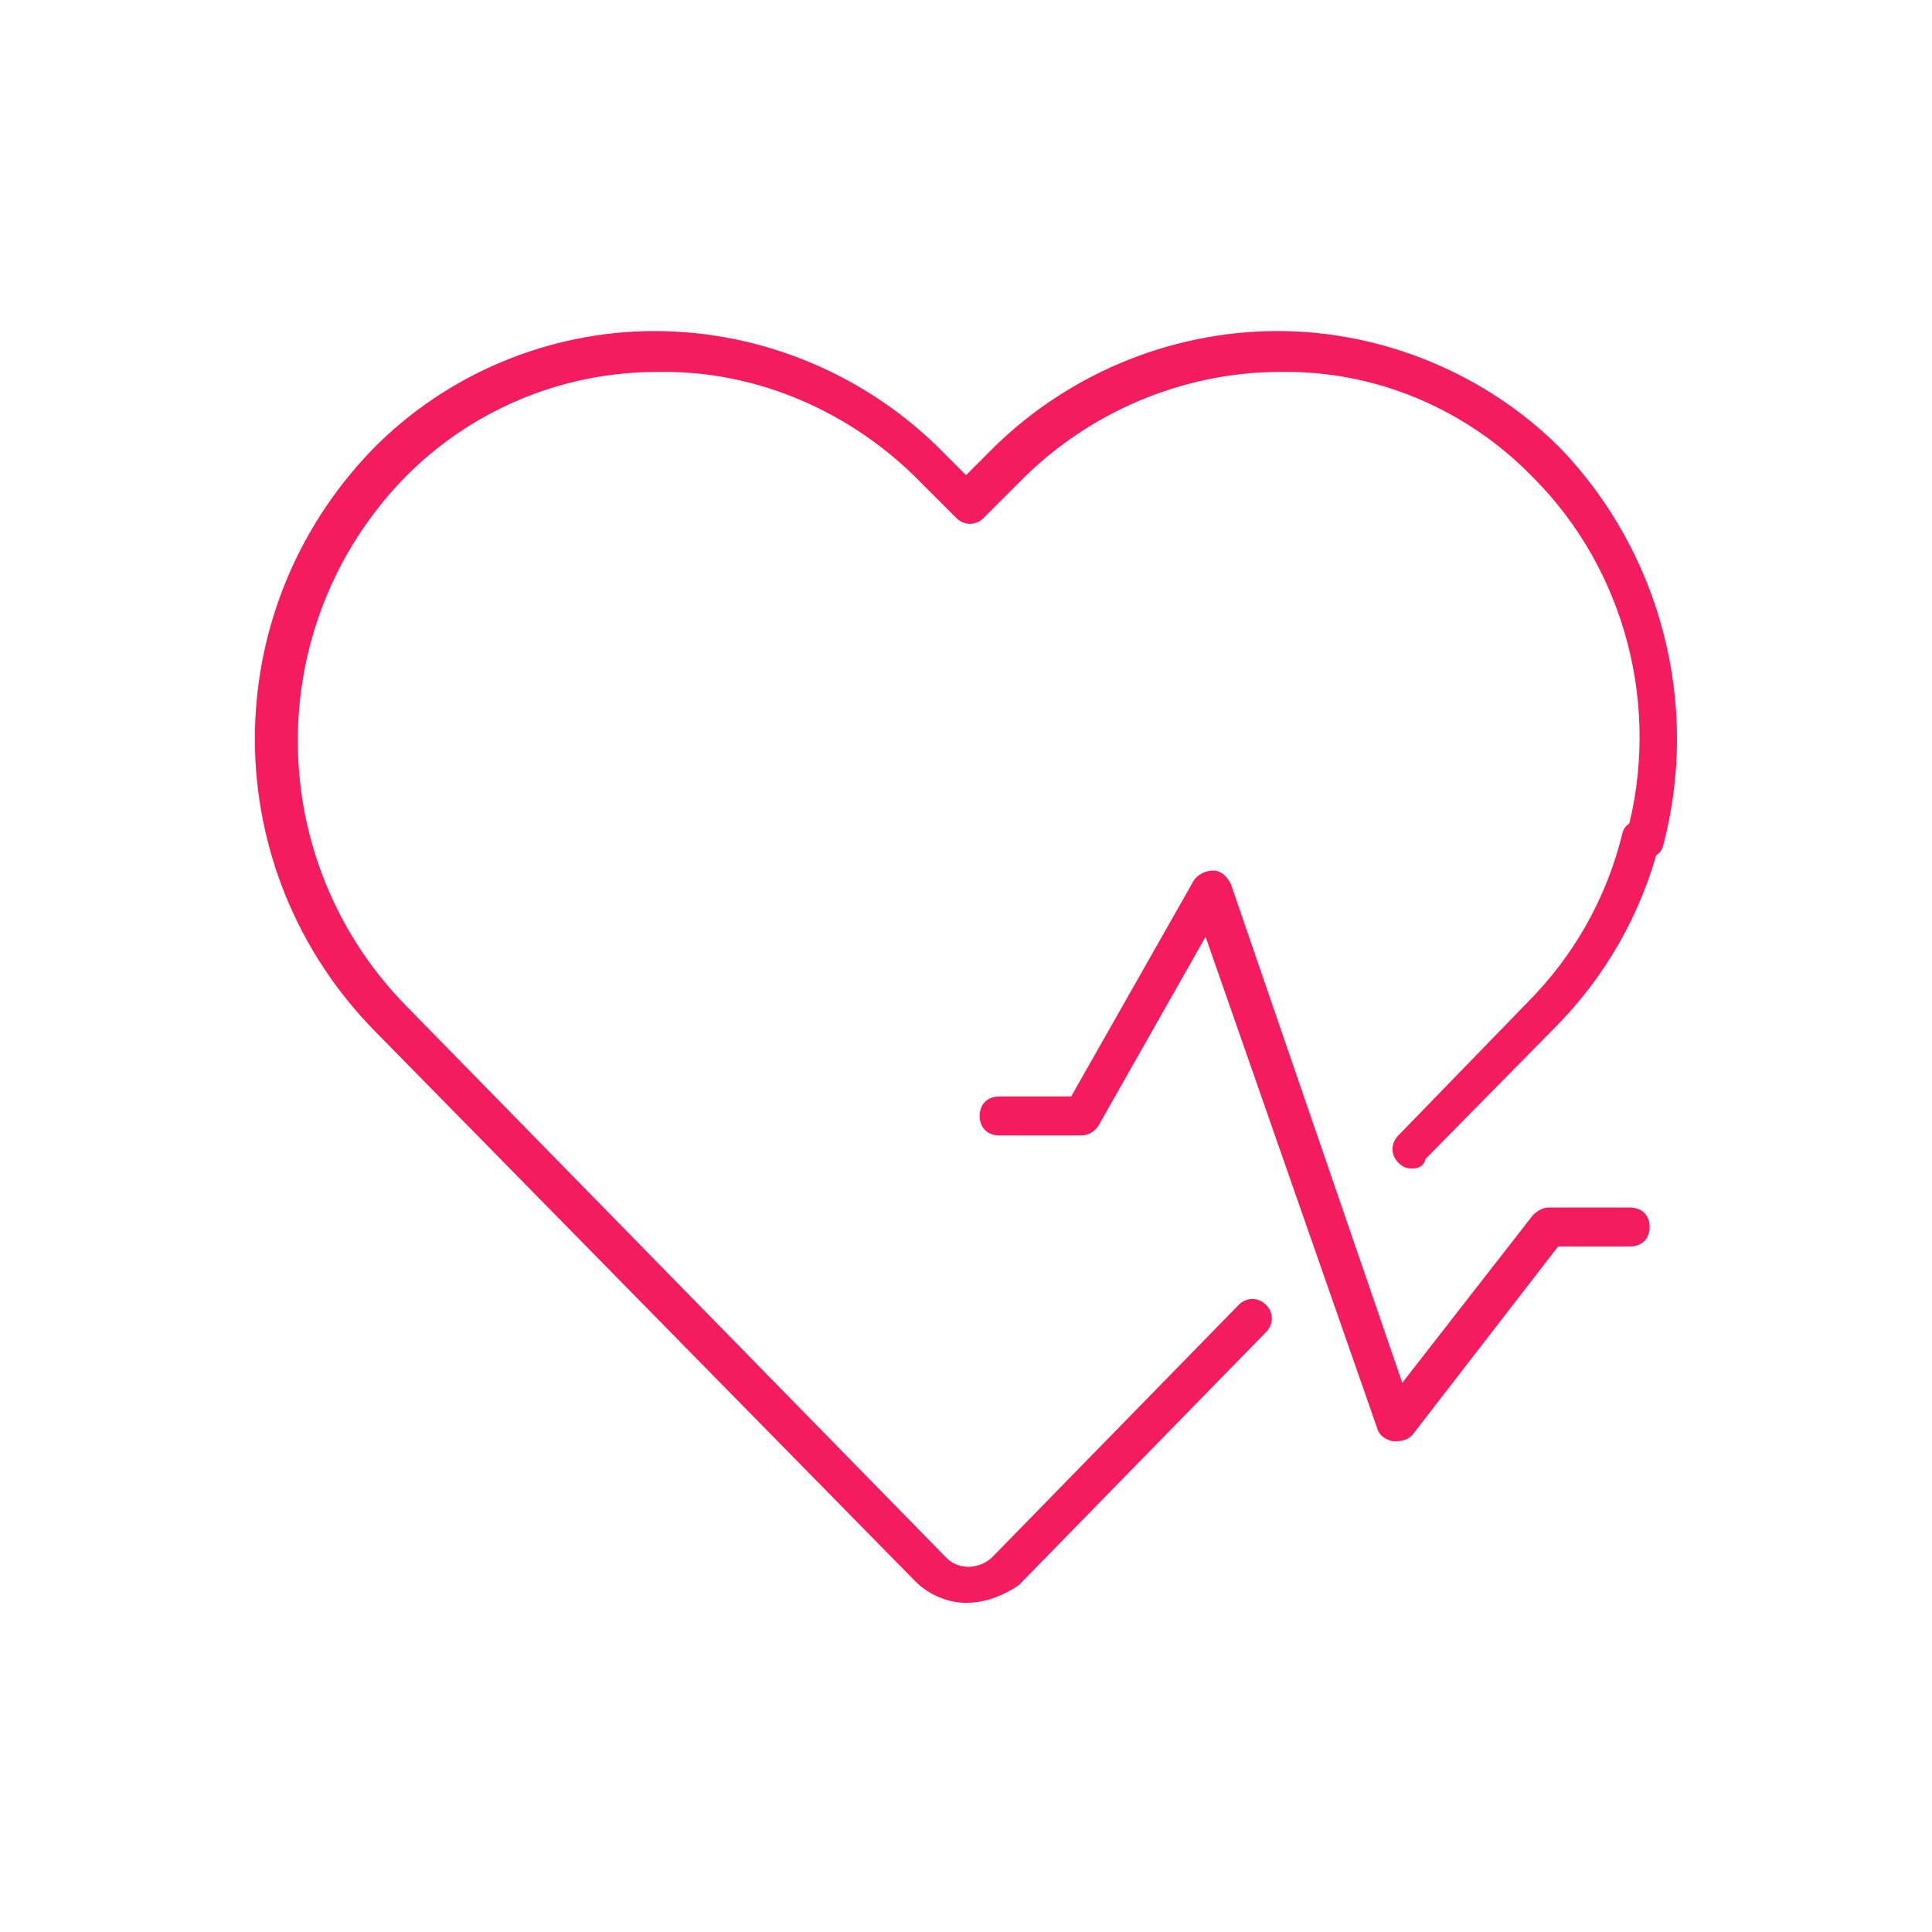 <?xml version="1.0" encoding="UTF-8" standalone="no"?>
<svg xmlns="http://www.w3.org/2000/svg" fill="none" height="60" viewBox="0 0 60 60" width="60">
  
  <path d="M43.367 44.758C43.306 44.758 43.306 44.758 43.246 44.758C43.004 44.697 42.822 44.576 42.762 44.334L37.44 29.092L34.114 34.959C33.993 35.141 33.811 35.262 33.569 35.262H31.029C30.666 35.262 30.424 35.02 30.424 34.657C30.424 34.294 30.666 34.052 31.029 34.052H33.266L37.077 27.339C37.198 27.157 37.44 27.036 37.682 27.036C37.924 27.036 38.106 27.218 38.227 27.46L43.549 42.944L47.602 37.742C47.723 37.621 47.904 37.501 48.085 37.501H50.626C50.989 37.501 51.231 37.742 51.231 38.105C51.231 38.468 50.989 38.71 50.626 38.71H48.388L43.852 44.577C43.731 44.698 43.549 44.759 43.368 44.759L43.367 44.758Z" fill="#F41C5E"/>
  
  <path d="M43.851 36.291C43.669 36.291 43.548 36.23 43.427 36.109C43.185 35.867 43.185 35.504 43.427 35.262L47.419 31.149C48.87 29.698 49.899 27.883 50.382 25.887C50.443 25.584 50.806 25.404 51.108 25.464C51.41 25.524 51.653 25.887 51.532 26.189C50.987 28.367 49.839 30.363 48.266 31.935L44.274 35.988C44.213 36.23 44.032 36.291 43.85 36.291H43.851Z" fill="#F41C5E"/>
  
  <path d="M30 49.778C29.455 49.778 28.851 49.536 28.428 49.112L11.674 32.056C6.714 27.035 6.654 19.052 11.553 13.971C13.852 11.613 17.057 10.281 20.323 10.281C23.71 10.281 26.977 11.672 29.335 14.091L30.001 14.757L30.667 14.091C33.025 11.672 36.292 10.281 39.679 10.281C42.945 10.281 46.15 11.612 48.449 13.91C51.594 17.177 52.804 21.894 51.654 26.249C51.593 26.552 51.231 26.733 50.929 26.672C50.627 26.613 50.445 26.249 50.505 25.947C51.593 22.015 50.505 17.721 47.602 14.818C45.545 12.701 42.702 11.492 39.739 11.552C36.715 11.552 33.751 12.822 31.634 14.999L30.546 16.087C30.304 16.329 29.941 16.329 29.699 16.087L28.611 14.999C26.494 12.821 23.53 11.491 20.445 11.552H20.385C17.422 11.552 14.578 12.761 12.522 14.878C8.107 19.474 8.168 26.733 12.643 31.269L29.397 48.386C29.76 48.749 30.365 48.749 30.788 48.386L38.47 40.523C38.712 40.281 39.075 40.281 39.317 40.523C39.559 40.765 39.559 41.128 39.317 41.37L31.635 49.233C31.09 49.595 30.547 49.777 30.002 49.777L30 49.778Z" fill="#F41C5E"/>
  
</svg>
